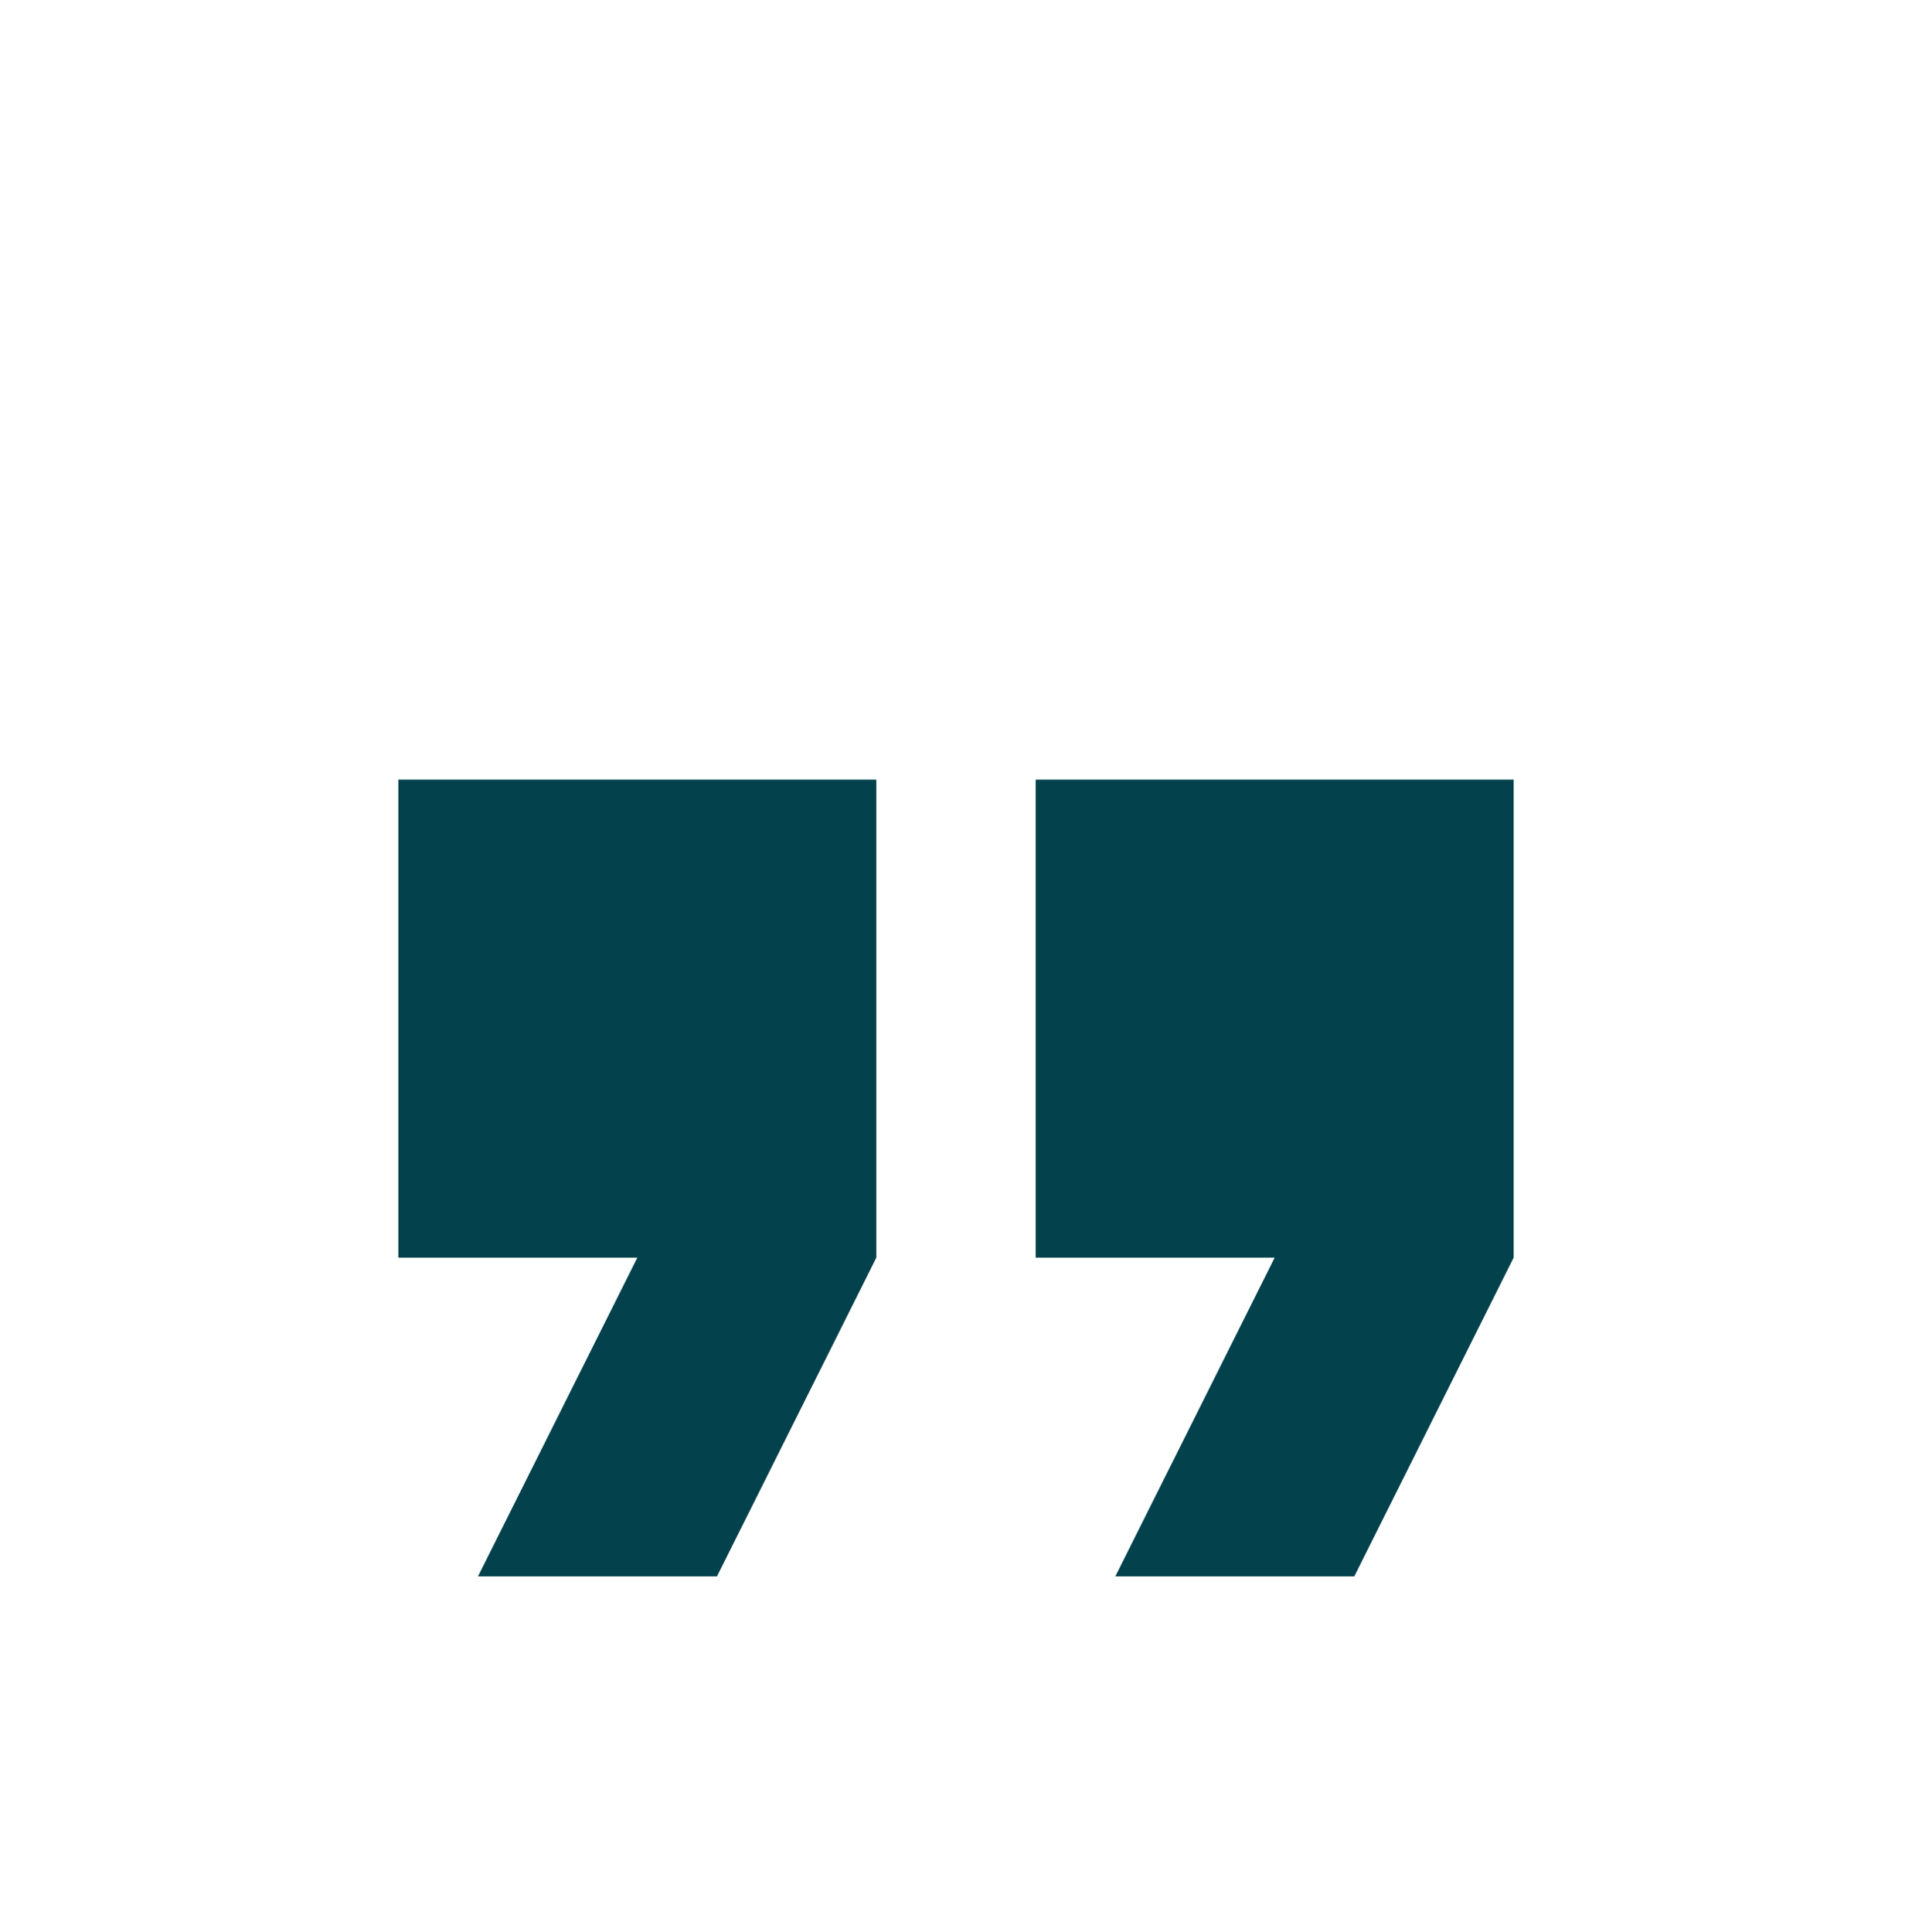 <svg width="96" height="97" viewBox="0 0 96 97" fill="none" xmlns="http://www.w3.org/2000/svg">
<g clip-path="url(#clip0_1665_14788)">
<path d="M24 79.142H36L44 63.142V39.142H20V63.142H32L24 79.142ZM56 79.142H68L76 63.142V39.142H52V63.142H64L56 79.142Z" fill="#03424C"/>
</g>
<defs>
<clipPath id="clip0_1665_14788">
<rect width="96" height="96" fill="white" transform="translate(0 0.142)"/>
</clipPath>
</defs>
</svg>
